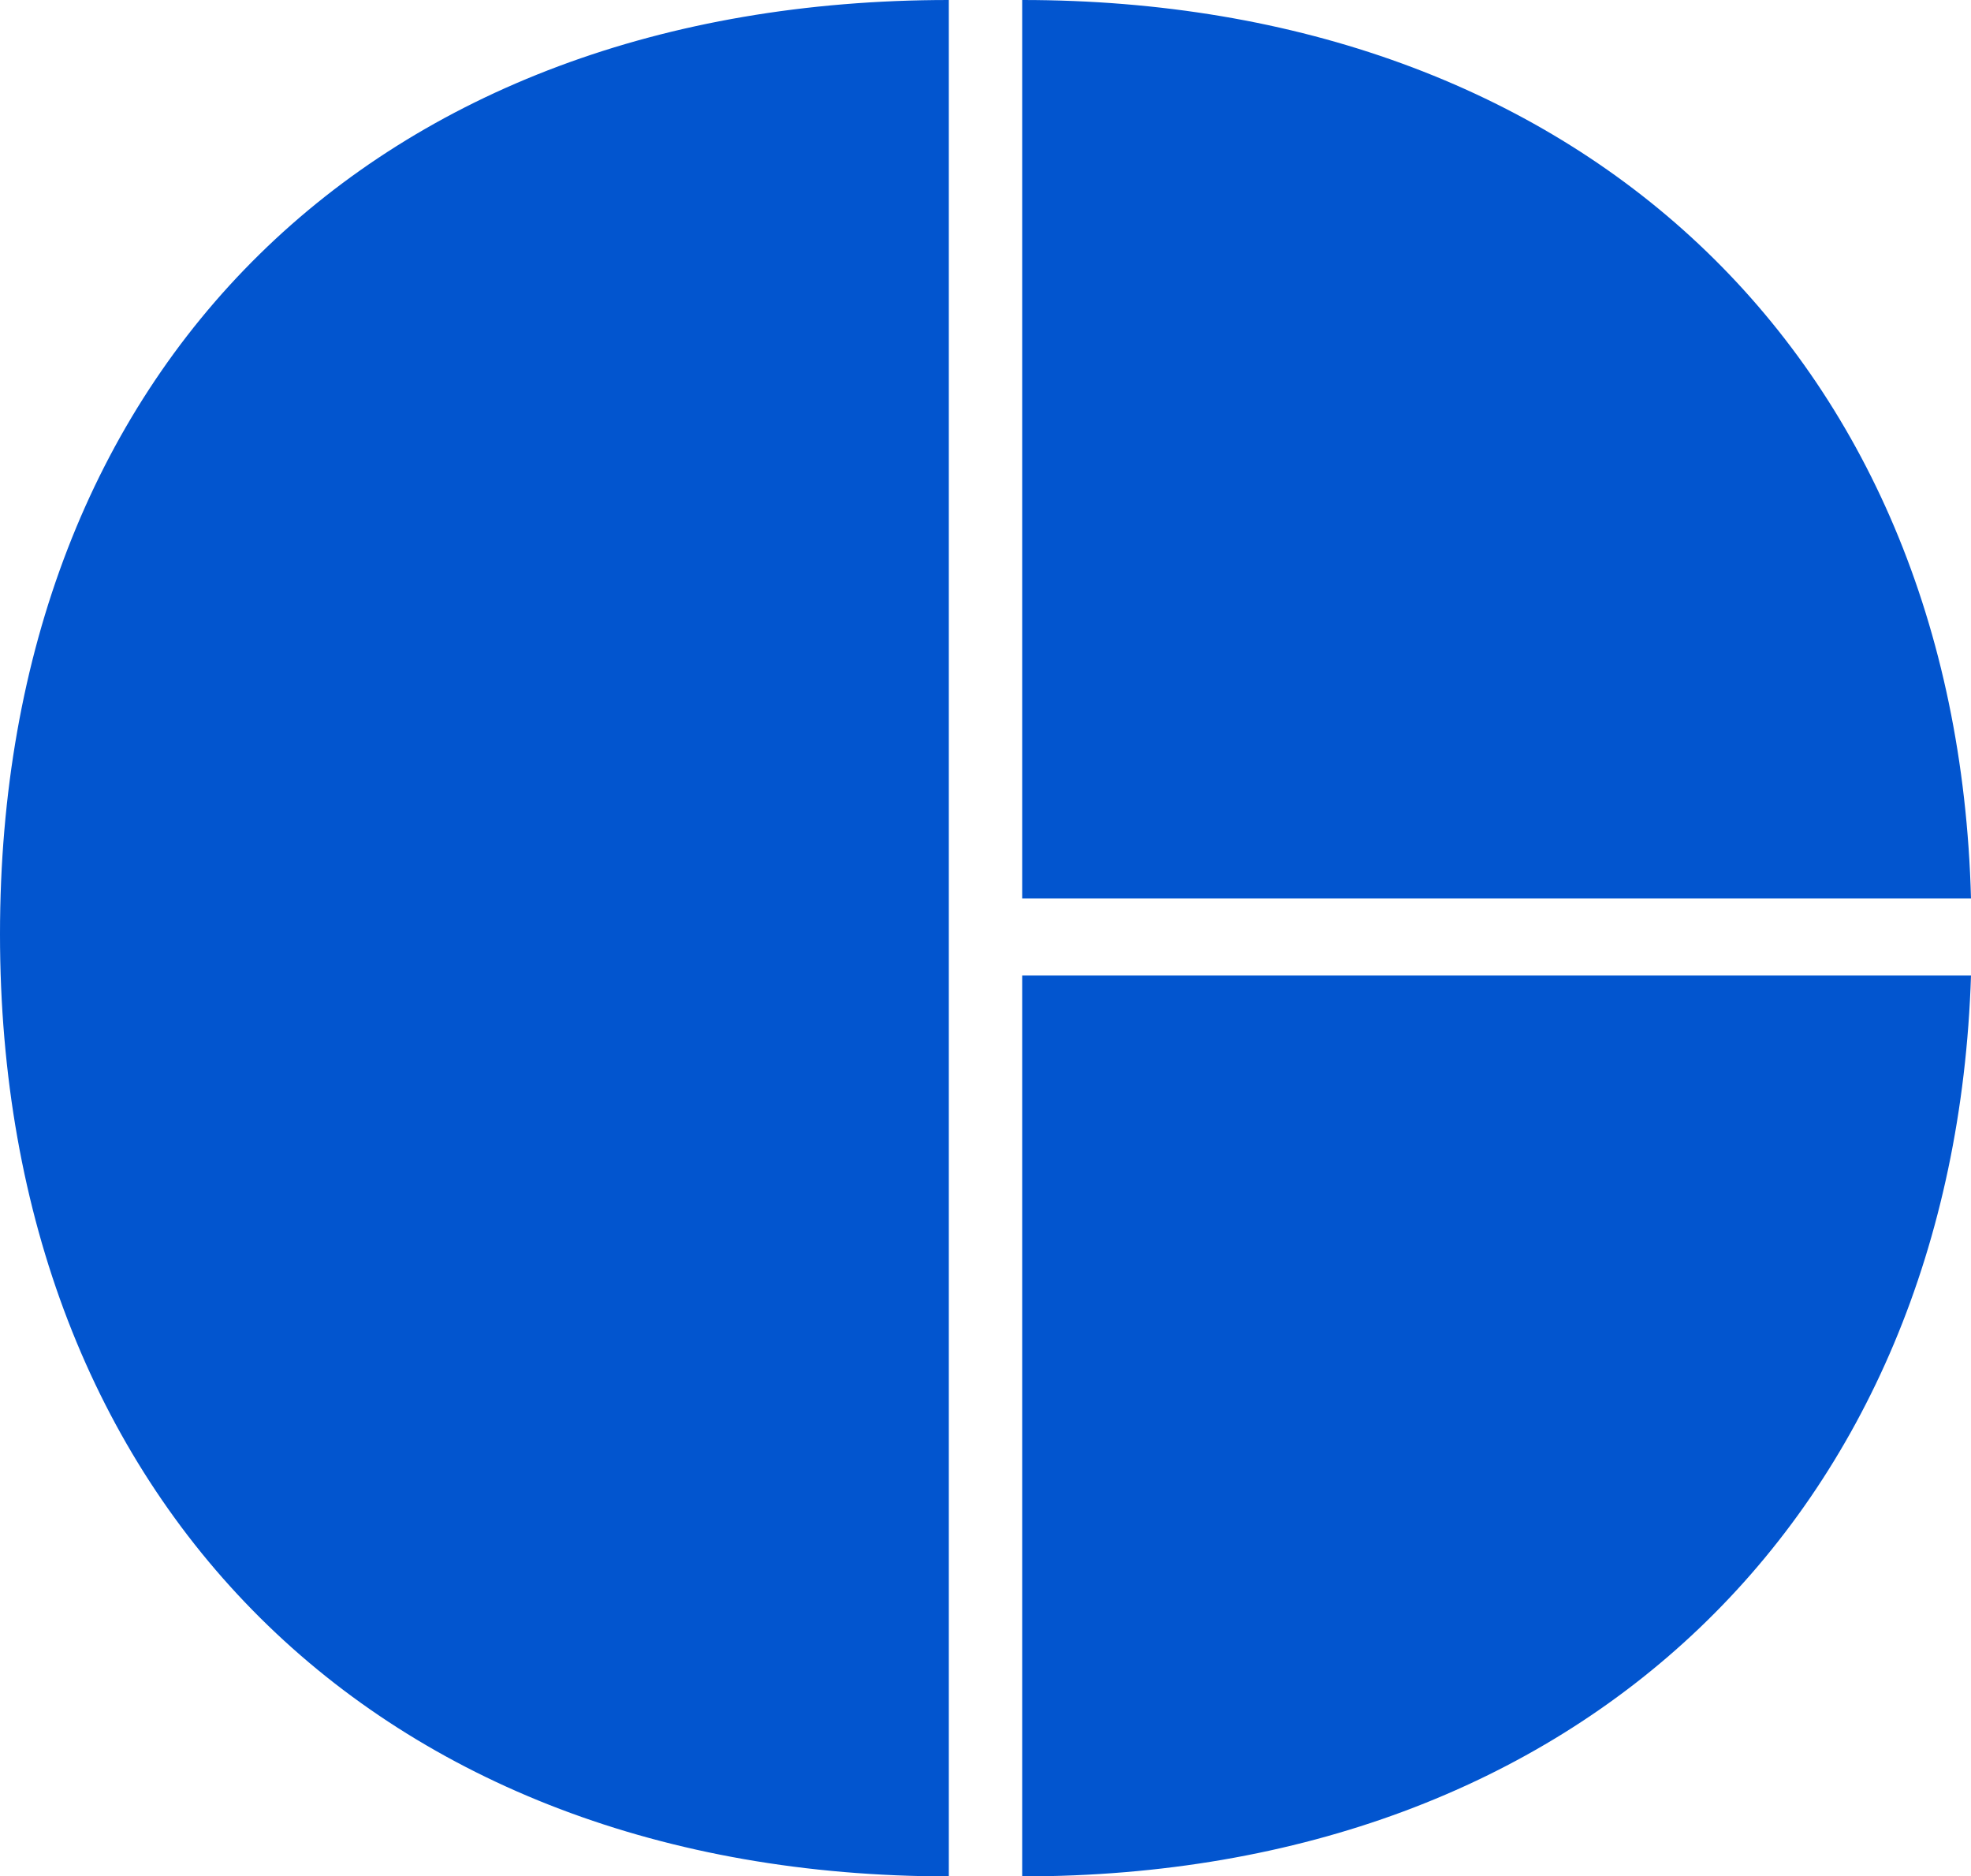 <svg xmlns="http://www.w3.org/2000/svg" viewBox="0 0 491.7 468"><path d="M236.7 468C94.3 468 0 374.5 0 233S93.7 0 236.7 0v468ZM255 0c138.1 0 233.1 87.7 236.7 224.1H255V0Zm236.7 243.3C487.4 377.7 394.3 468 255 468V243.3h236.7Z" style="fill:#0255cf"/></svg>